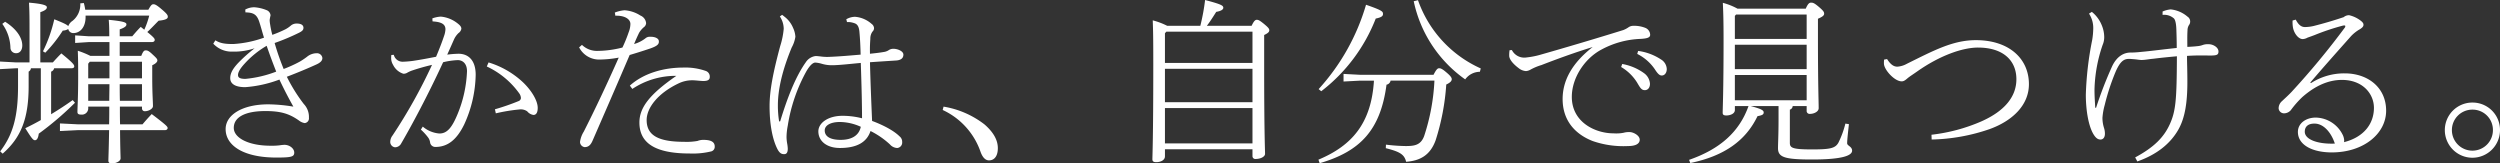 <svg xmlns="http://www.w3.org/2000/svg" width="692.762" height="45.275" viewBox="0 0 692.762 45.275">
  <rect x="0" y="0" width="692.762" height="45.275" fill="#333333" stroke="none"/>
  <path id="パス_5506" data-name="パス 5506" d="M40.18-33.81c-.882.882-1.47,1.568-2.352,2.6H34.349v-1.911c1.568-.539,1.862-.98,1.862-1.372,0-.49-.441-.833-4.9-1.274.1,1.274.147,2.352.147,4.557H25.725L22-31.458v2.107l3.724-.245h5.782v3.822H26.215a24.726,24.726,0,0,0-3.479-1.421c.1,2.94.1,3.871.1,7.4,0,5.488-.2,8.477-.2,9.555,0,.539.294.735,1.029.735a1.751,1.751,0,0,0,1.96-1.617v-.588h5.831c0,1.617,0,3.283-.049,4.9H22.687l-4.9-.245v2.107l4.9-.245h8.722c-.1,6.027-.2,7.644-.2,8.477,0,.441.245.735.931.735,1.421,0,2.45-.735,2.45-1.372,0-.735-.1-2.45-.147-7.84h12.4c.49,0,.784-.245.784-.588,0-.392-.343-.784-4.41-3.871C42.189-8.575,41.5-7.791,40.67-6.811H34.447c-.049-1.617-.049-3.283-.049-4.9h6.125v.49a.76.76,0,0,0,.833.784c.931,0,2.205-.637,2.205-1.421,0-1.372-.2-3.283-.2-8.183v-3.136c1.078-.49,1.421-.98,1.421-1.323,0-.392-.2-.637-1.372-1.715-1.078-1.029-1.421-1.078-1.862-1.078-.392,0-.686.147-1.225,1.519H34.349V-29.6h8.918c.49,0,.784-.245.784-.588s-.147-.637-2.058-2.2c1.029-.931,2.107-2.107,3.136-3.136,2.156-.2,2.548-.637,2.548-1.078,0-.392-.1-.735-1.666-2.058-1.421-1.225-1.911-1.421-2.3-1.421-.441,0-.686.2-1.421,1.519H24.794a13.61,13.61,0,0,0-.392-1.862l-.98.1a5.773,5.773,0,0,1-2.156,4.851,2.971,2.971,0,0,0-1.176,1.47c-.294-.392-1.274-.882-3.871-1.911a40.029,40.029,0,0,1-3.136,8.869l.637.392a37.644,37.644,0,0,0,4.851-6.125,3.077,3.077,0,0,0,1.519-.441,1.41,1.41,0,0,0,1.421,1.127c1.862,0,3.381-1.617,3.381-4.459v-.392h17.64a23.282,23.282,0,0,1-1.372,3.92Zm-5.831,9.653h6.174v4.606H34.349Zm6.174,6.223v4.606H34.4c-.049-1.519-.049-3.087-.049-4.606Zm-14.9,4.606v-4.606h5.88c0,1.519-.049,3.087-.049,4.606Zm0-6.223v-4.067l.441-.539h5.439v4.606Zm-4.655-2.793c.588,0,.784-.245.784-.49,0-.441-.2-.882-3.577-3.626-.98.98-1.617,1.666-2.352,2.5H12.348V-37.877c1.568-.539,1.813-.98,1.813-1.372,0-.49-.882-.931-4.949-1.274.1,2.107.147,2.891.147,7.546v9.016H5.684l-4.508-.245V-22.1l4.508-.245h.49v4.949C6.174-8.918,4.753-3.92,1.225.686l.686.637c5.1-4.459,7.2-9.751,7.2-18.669v-4.067a1.216,1.216,0,0,0,.637-.931h2.744V-7.987C11.123-7.2,9.7-6.468,8.183-5.733c1.911,3.087,2.254,3.332,2.7,3.332s.882-.49,1.029-1.813a85.216,85.216,0,0,0,10.045-8.575l-.637-.735c-1.911,1.372-3.871,2.646-5.978,3.92V-21.413a1.236,1.236,0,0,0,.833-.931ZM1.813-34.643a11.854,11.854,0,0,1,2.254,6.615,1.529,1.529,0,0,0,1.568,1.519c1.078,0,1.715-.882,1.715-2.156,0-2.009-1.421-4.459-4.753-6.566Zm67.375-3.185c2.205.049,3.185.539,3.871,2.744.441,1.323.735,2.548,1.274,4.263a30.67,30.67,0,0,1-8.526,1.764c-2.3,0-3.626-.2-4.949-1.029l-.588.931a6.963,6.963,0,0,0,5.341,2.2,17.567,17.567,0,0,0,6.125-.931,43.268,43.268,0,0,0-4.508,4.018c-1.421,1.519-2.254,2.793-2.254,4.263,0,1.666,1.519,2.5,4.165,2.5A33.756,33.756,0,0,0,78.6-19.208c1.372,2.891,2.45,4.949,3.871,7.5a44.481,44.481,0,0,0-6.958-.637C68.4-12.348,63.7-9.457,63.7-5.488,63.7-.833,68.8,2.4,77.714,2.4c4.165,0,5-.2,5-1.372,0-1.127-1.274-2.156-2.744-2.156A11.769,11.769,0,0,0,78.6-.98a18.177,18.177,0,0,1-2.5.1c-5.929,0-10.143-2.107-10.143-4.949,0-2.94,3.087-4.655,8.771-4.655,4.361,0,6.664.784,9.261,2.6a3.554,3.554,0,0,0,1.617.735,1.313,1.313,0,0,0,1.176-1.47,5.2,5.2,0,0,0-1.421-3.822,45.366,45.366,0,0,1-4.7-7.546c3.332-1.274,5.978-2.4,8.134-3.381,1.323-.588,1.715-1.176,1.715-1.813a1.5,1.5,0,0,0-1.617-1.323,4.245,4.245,0,0,0-2.646.98,19.727,19.727,0,0,1-1.96,1.323,36.411,36.411,0,0,1-4.508,2.058,69.233,69.233,0,0,1-2.5-7.2,59.474,59.474,0,0,0,6.762-2.842c.98-.49,1.225-.833,1.225-1.372,0-.637-.49-1.176-1.862-1.176a2.434,2.434,0,0,0-1.715.637,8.458,8.458,0,0,1-1.372.931A32.864,32.864,0,0,1,76.636-31.6a24.172,24.172,0,0,1-.588-2.793,8.315,8.315,0,0,1-.147-1.323,11.9,11.9,0,0,1,.245-1.274,1.685,1.685,0,0,0-1.127-1.47,11.1,11.1,0,0,0-3.332-.784,5.176,5.176,0,0,0-2.548.637Zm5.88,9.261c.931,2.695,1.666,4.655,2.646,7.154A31.824,31.824,0,0,1,69.188-19.4c-1.519,0-2.058-.343-2.058-1.078,0-.784.637-1.862,1.96-3.283A25.686,25.686,0,0,1,75.068-28.567Zm63.5,18.718a48.369,48.369,0,0,1,6.517-1.078,3.1,3.1,0,0,1,2.205.539,2.7,2.7,0,0,0,1.715.98c.735,0,1.176-.637,1.176-1.96,0-2.009-1.764-4.949-4.312-7.3a24.307,24.307,0,0,0-9.31-5.292l-.49,1.127a23.009,23.009,0,0,1,8.918,7.35,2.449,2.449,0,0,1,.539,1.421.985.985,0,0,1-.686.833,63.593,63.593,0,0,1-6.517,2.254ZM117.8-5.341a14.462,14.462,0,0,1,1.911,2.058,2.955,2.955,0,0,1,.637,1.421,1.447,1.447,0,0,0,1.47,1.323c3.43,0,5.929-2.009,7.987-6.223a34.226,34.226,0,0,0,3.185-13.769c0-4.116-2.107-5.831-4.753-5.831a27.349,27.349,0,0,0-3.136.245c.784-1.715,1.274-2.842,1.862-4.165a5.7,5.7,0,0,1,1.274-1.813,1.855,1.855,0,0,0,.784-1.176c0-.539-.294-.931-1.127-1.568a8.684,8.684,0,0,0-4.557-1.813,7.964,7.964,0,0,0-2.352.49l.049.833c2.5.147,3.577.784,3.577,2.205a6.281,6.281,0,0,1-.294,1.568c-.539,1.617-1.225,3.479-2.3,6.027-2.009.392-4.312.833-6.321,1.127a25.557,25.557,0,0,1-2.842.245,2.482,2.482,0,0,1-2.548-1.911l-.686.049a5.665,5.665,0,0,0-.049.833,3.5,3.5,0,0,0,.539,1.911,4.732,4.732,0,0,0,2.842,2.45,1.989,1.989,0,0,0,.931-.2,8.448,8.448,0,0,1,1.323-.637,57.686,57.686,0,0,1,5.684-1.617A145.468,145.468,0,0,1,109.956-3.724a2.975,2.975,0,0,0-.637,1.666,1.493,1.493,0,0,0,1.323,1.617,1.951,1.951,0,0,0,1.715-1.078c2.744-4.7,7.252-13.034,11.613-22.491a20.455,20.455,0,0,1,4.067-.588c1.127,0,2.548.735,2.548,3.087A34.387,34.387,0,0,1,128.037-9.8c-1.617,3.969-2.989,5.537-5.1,5.537a8.061,8.061,0,0,1-4.606-1.911ZM171.7-36.9c2.4-.1,4.165.833,4.165,2.3a6.478,6.478,0,0,1-.49,2.3,38.839,38.839,0,0,1-1.715,4.214,28.711,28.711,0,0,1-6.811.931,5.981,5.981,0,0,1-4.41-1.666l-.784.686a6.207,6.207,0,0,0,5.439,3.381,30.409,30.409,0,0,0,5.537-.539c-3.283,7.4-6.566,14.357-9.7,20.531A7.177,7.177,0,0,0,161.9-1.911,1.476,1.476,0,0,0,163.17-.49c1.029,0,1.666-.539,2.2-1.764,2.989-6.86,6.517-14.945,10.29-23.765,2.646-.784,4.263-1.323,5.733-1.813,1.911-.686,2.45-1.176,2.352-2.058-.049-.735-1.078-1.225-2.45-1.176a1.743,1.743,0,0,0-1.225.392,9.229,9.229,0,0,1-3.185,1.617c.588-1.421.931-2.156,1.372-3.087a6.192,6.192,0,0,1,1.323-1.568,1.5,1.5,0,0,0,.637-1.127,2.53,2.53,0,0,0-1.568-2.107,9.3,9.3,0,0,0-4.41-1.47,9.561,9.561,0,0,0-2.695.637Zm4.7,20.286a21.614,21.614,0,0,1,12.2-3.626C181.055-15.043,178.36-11.368,178.36-7.3c0,5.439,3.969,8.575,13.916,8.575A21.548,21.548,0,0,0,198.3.686a1.308,1.308,0,0,0,.931-1.323c0-1.078-.686-1.862-3.136-1.862a4.323,4.323,0,0,0-1.617.294,16.924,16.924,0,0,1-3.675.245c-7.007,0-10.437-1.666-10.437-6.027,0-3.332,3.038-7.448,9.016-10.241a8.7,8.7,0,0,1,3.724-.784c.735,0,2.254.2,2.989.2,1.225,0,1.764-.343,1.764-1.127a1.65,1.65,0,0,0-1.127-1.666,17.032,17.032,0,0,0-6.174-.931c-5.39,0-10.976,1.519-14.847,5Zm59.486-18.522h.686a5.9,5.9,0,0,1,1.47.343c.637.245,1.127.784,1.274,2.254.2,2.156.294,4.214.343,6.419-2.891.245-6.076.539-9.163.637a14.535,14.535,0,0,1-2.058-.147c-.539-.049-.833-.1-1.225-.1a3.8,3.8,0,0,0-2.744,1.715c-2.891,4.067-5.194,10.094-7.1,16.366l-.294.049a27.51,27.51,0,0,1-.343-4.459c0-5.537,1.911-11.368,3.822-16.023a8.922,8.922,0,0,0,1.029-2.989,6.717,6.717,0,0,0-.637-2.45,7.474,7.474,0,0,0-2.352-3.087c-.245-.2-.49-.392-.686-.539l-.637.441a6.272,6.272,0,0,1,1.078,3.43,22.1,22.1,0,0,1-.98,4.8c-1.96,7.3-2.94,12.3-2.94,16.611,0,5,.784,9.359,2.3,12.152.588.98,1.078,1.176,1.764,1.176s.98-.539.98-1.519a9.544,9.544,0,0,0-.147-1.323,11.835,11.835,0,0,1-.2-1.862,17.042,17.042,0,0,1,.343-3.185,45.516,45.516,0,0,1,5.194-15.141c.784-1.323,1.666-2.352,2.45-2.352a8.632,8.632,0,0,1,1.813.343,9.579,9.579,0,0,0,2.891.392c1.813,0,5.243-.392,7.889-.637.2,5.782.343,11.417.343,15.337a22.158,22.158,0,0,0-5.39-.686c-4.067,0-6.713,2.009-6.713,4.312,0,2.646,2.254,4.606,5.978,4.606,4.949,0,7.5-1.764,8.477-4.7a23.159,23.159,0,0,1,5.39,3.724,2.809,2.809,0,0,0,2.009.98,1.513,1.513,0,0,0,1.372-1.666,1.9,1.9,0,0,0-.735-1.568c-1.666-1.666-4.8-3.234-7.6-4.263-.2-4.753-.441-10.241-.588-16.268,3.43-.245,5.88-.392,7.4-.49,1.372-.147,1.862-.784,1.862-1.617,0-.98-1.617-1.617-2.744-1.617a2.308,2.308,0,0,0-1.421.441,3.421,3.421,0,0,1-.98.392c-1.323.245-2.695.392-4.116.539-.049-2.156.049-3.234.1-4.116a3.257,3.257,0,0,1,.588-2.009,1.32,1.32,0,0,0,.441-.98,1.586,1.586,0,0,0-.686-1.176,7.822,7.822,0,0,0-4.606-1.96,5.058,5.058,0,0,0-2.4.686Zm3.822,29.008c-.392,1.96-1.96,3.626-5.586,3.626-3.087,0-4.41-1.078-4.41-2.6,0-1.421,1.617-2.352,4.214-2.352A14.38,14.38,0,0,1,239.708-6.125ZM262.4-10.78A19.958,19.958,0,0,1,272.881.784c.539,1.519,1.323,2.4,2.352,2.4,1.47,0,2.45-1.176,2.45-3.381,0-2.352-1.323-4.508-3.675-6.566a25.227,25.227,0,0,0-11.368-4.949ZM335.6-34.1c.931-1.225,1.764-2.548,2.6-3.871,1.421-.245,1.96-.686,1.96-1.127,0-.637-.588-.98-5.047-2.156a57.546,57.546,0,0,1-1.323,7.154h-9.163a20.174,20.174,0,0,0-4.018-1.519c.1,3.136.147,4.41.147,12.2,0,20.629-.245,25.235-.245,26.313,0,.539.294.784,1.078.784,1.176,0,2.4-.539,2.4-1.617V.1h24.255V2.009a.776.776,0,0,0,.882.784c1.372,0,2.6-.637,2.6-1.421,0-1.372-.245-5.488-.245-24.353v-8.575c1.127-.539,1.421-.882,1.421-1.323,0-.392-.245-.735-1.421-1.715-1.323-1.078-1.617-1.176-2.058-1.176-.392,0-.784.294-1.421,1.666ZM348.243-1.519H323.988v-9.8h24.255Zm0-11.417H323.988V-22.2h24.255Zm0-10.878H323.988v-8.232l.392-.441h23.863Zm29.841,3.283-4.606-.245v2.107l4.606-.245h3.822c-.735,11.76-6.027,17.983-15.386,21.9l.343.98c11.27-3.283,16.856-9.212,18.522-21.756a1.4,1.4,0,0,0,1.127-1.127h12.152a57.517,57.517,0,0,1-2.842,15.337c-.931,2.548-2.7,2.793-5.1,2.793a48.749,48.749,0,0,1-5.488-.392l-.049.98c3.871.98,5.145,1.715,5.635,3.773,3.822-.294,6.664-1.764,8.183-5.978a64.45,64.45,0,0,0,2.94-15.435c1.176-.539,1.519-1.029,1.519-1.47s-.343-.931-1.568-1.96c-.98-.833-1.47-1.078-1.911-1.078s-.784.294-1.568,1.813ZM367.3-15.974A46.789,46.789,0,0,0,382.4-36.113c1.421-.294,2.009-.637,2.009-1.225,0-.686,0-.98-4.7-2.6a59.381,59.381,0,0,1-13.132,23.373Zm25.627-24.941A35.374,35.374,0,0,0,407.19-19.257a5.04,5.04,0,0,1,4.067-2.107l.245-.931a32.478,32.478,0,0,1-17.395-18.914Zm26.558,13.573a9.289,9.289,0,0,0-.1,1.519c0,.98,1.029,2.254,2.6,3.43a3.6,3.6,0,0,0,2.058.833,2.985,2.985,0,0,0,1.225-.392,15.129,15.129,0,0,1,3.038-1.274c3.528-1.372,8.918-3.381,14.21-5-5.929,4.606-8.33,9.506-8.33,14.406,0,5.929,3.43,9.751,8.379,11.662a25.987,25.987,0,0,0,9.751,1.372c2.2,0,3.234-.686,3.234-1.764,0-1.176-1.764-2.107-2.793-2.107a5.491,5.491,0,0,0-1.715.2,11.084,11.084,0,0,1-2.793.147c-4.949,0-11.515-3.038-11.515-10.094,0-5.243,3.528-10.682,8.33-13.181A24.628,24.628,0,0,1,455.7-30.478c1.96-.1,2.744-.392,2.744-1.127a2.111,2.111,0,0,0-1.421-1.96,8.3,8.3,0,0,0-3.234-.539,2.3,2.3,0,0,0-1.323.392,6.825,6.825,0,0,1-1.47.784c-7.546,2.352-16.513,5-22.54,6.713a23.038,23.038,0,0,1-4.312.882,3.849,3.849,0,0,1-4.018-2.058Zm30.919,4.655a12.881,12.881,0,0,1,4.361,4.214c.882,1.47,1.225,2.2,2.205,2.2.784,0,1.421-.637,1.421-1.764a3.927,3.927,0,0,0-1.568-2.891,14.592,14.592,0,0,0-6.125-2.6Zm4.459-3.626a12.8,12.8,0,0,1,4.851,4.214c.931,1.47,1.421,1.764,1.96,1.764.735,0,1.372-.686,1.372-1.813a3.255,3.255,0,0,0-1.617-2.646,15.082,15.082,0,0,0-6.321-2.352ZM482.65-38.857a18.038,18.038,0,0,0-4.067-1.617c.1,2.352.2,4.312.2,10.388,0,14.21-.245,18.767-.245,20.09,0,.539.294.735,1.029.735.98,0,2.352-.441,2.352-1.519v-1.078h3.773C483.14-4.655,477.7.1,469.224,3.038l.343.882c9.408-1.96,15.337-6.174,18.62-12.985,1.274-.245,1.715-.441,1.715-1.029,0-.539-.441-.931-3.577-1.764h7.693V-7.84c0,3.822-.147,6.321-.147,7.644,0,2.5,1.764,3.136,9.457,3.136,8.526,0,11.074-1.127,11.074-2.45,0-1.176-1.372-1.323-1.372-2.058,0-.931.294-3.479.49-5.292l-.98-.147a25.486,25.486,0,0,1-1.96,5.341C509.7-.2,508.424.147,503.377.147c-5.439,0-6.223-.392-6.223-1.813v-9.212a1.093,1.093,0,0,0,.784-.98h3.871v1.274a.815.815,0,0,0,.931.882c1.127,0,2.4-.637,2.4-1.568,0-2.058-.2-6.125-.2-19.306v-5.488c1.274-.539,1.715-.931,1.715-1.372,0-.49-.147-.784-1.519-1.96-1.225-1.029-1.568-1.127-2.107-1.127-.441,0-.833.2-1.47,1.666Zm19.159,1.617v6.762H481.915v-6.37l.343-.392Zm0,8.379V-22.1H481.915v-6.762Zm0,8.379v7.007H481.915v-7.007Zm21.462-4.263a7.947,7.947,0,0,0-.049,1.078c0,1.715,2.94,4.949,4.9,4.949.441,0,.784-.1,1.617-.833.637-.539,1.666-1.176,2.7-1.911,6.272-4.41,12.544-6.615,16.856-6.615,6.958,0,10.633,3.577,10.633,8.771,0,4.851-3.283,8.82-9.653,11.662A48.277,48.277,0,0,1,536.4-3.92l.049,1.323a52.24,52.24,0,0,0,16.072-2.891c6.223-2.254,10.878-6.566,10.878-12.446,0-7.056-5.488-12.2-14.7-12.2-6.37,0-11.711,2.891-19.061,6.517a6.29,6.29,0,0,1-2.7.833c-.931,0-1.813-.49-2.842-2.107ZM593.439,3.479c5.292-1.862,9.114-4.851,11.368-8.82,1.862-3.283,2.5-7.546,2.5-13.23,0-3.185-.1-5.243-.1-7.2,3.136-.2,5.341-.1,6.419-.1,1.862,0,2.3-.2,2.3-1.127,0-1.127-1.47-2.009-2.7-2.009a4.318,4.318,0,0,0-1.617.2,5.363,5.363,0,0,1-1.568.343c-.882.1-1.666.147-2.744.2,0-1.372-.049-3.038.049-4.557a2.779,2.779,0,0,1,.392-1.47,1.567,1.567,0,0,0,.343-.931,1.571,1.571,0,0,0-.735-1.421,8.449,8.449,0,0,0-4.655-2.009,6.992,6.992,0,0,0-2.254.588v.931a4.051,4.051,0,0,1,3.136.98c.392.392.637,1.47.686,3.136.049,1.47.1,3.038.1,5.047-3.234.343-5.88.686-8.673.98-1.617.147-2.646.294-4.116.294-1.764,0-3.773.931-5.145,3.871a110.16,110.16,0,0,0-4.41,11.417h-.245c-.049-1.421-.2-2.793-.2-5a40.642,40.642,0,0,1,2.254-12.4,5.371,5.371,0,0,0,.441-2.058,8.617,8.617,0,0,0-.637-3.283,9.15,9.15,0,0,0-2.793-3.822l-.784.49a7.243,7.243,0,0,1,1.176,4.116,21.342,21.342,0,0,1-.294,3.185,89.634,89.634,0,0,0-1.764,15.19c0,3.724.588,8.281,2.058,10.829.637,1.078,1.225,1.568,2.009,1.568.686,0,1.225-.539,1.225-1.617a5.113,5.113,0,0,0-.245-1.568,9.307,9.307,0,0,1-.441-2.842,17.871,17.871,0,0,1,.637-3.577,61.56,61.56,0,0,1,3.087-9.359c1.225-2.7,2.205-3.381,3.626-3.381.441,0,.882.049,1.519.1.686.049,1.372.2,1.96.2,1.029,0,2.058-.245,3.283-.343,2.254-.294,4.459-.49,6.517-.686-.049,12-.294,15.141-1.96,18.816s-4.41,6.419-9.6,9.212Zm47.922-21.854c4.067-4.753,7.056-8.085,11.319-12.887a10.6,10.6,0,0,1,2.45-1.911c.784-.49.98-.833.98-1.225s-.2-.686-.833-1.176a8.345,8.345,0,0,0-3.136-1.47,2.314,2.314,0,0,0-1.519.539c-3.087,1.029-5.439,1.715-8.33,2.45a11.042,11.042,0,0,1-2.4.294c-1.029,0-1.813-.637-2.548-2.058l-.882.245a9.029,9.029,0,0,0,.1,1.911c.294,1.666,1.519,3.234,2.7,3.234a2.9,2.9,0,0,0,1.323-.392c.245-.1.735-.245,2.009-.735a64.234,64.234,0,0,1,7.791-2.6c.49-.1.686-.049.686.147a.792.792,0,0,1-.2.49,215.971,215.971,0,0,1-14.7,17.738c-.784.833-1.764,1.715-2.646,2.548a2.67,2.67,0,0,0-.931,2.009,1.5,1.5,0,0,0,1.519,1.372,2.5,2.5,0,0,0,1.862-.882,26.666,26.666,0,0,1,3.185-3.626c3.675-3.234,7.35-4.753,10.976-4.753,5.782,0,8.869,3.871,8.869,7.742,0,4.312-2.7,8.085-8.281,9.506a2.373,2.373,0,0,0,0-.833,4.069,4.069,0,0,0-.294-1.029,8.509,8.509,0,0,0-7.546-4.949c-2.695,0-4.949,1.568-4.949,3.969,0,3.577,3.92,5.684,9.408,5.684,8.722,0,15.043-5.145,15.043-11.564,0-6.468-5.1-10.339-11.466-10.339a17,17,0,0,0-9.359,2.695ZM648.172-1.47c-4.851.2-8.33-1.176-8.33-3.283,0-1.617,1.176-2.3,2.793-2.254C645.036-6.958,647.143-4.606,648.172-1.47Zm38.122-11.368a7.623,7.623,0,0,0-7.644,7.644,7.654,7.654,0,0,0,7.644,7.644,7.654,7.654,0,0,0,7.644-7.644A7.592,7.592,0,0,0,686.294-12.838Zm0,1.96a5.626,5.626,0,0,1,5.684,5.684A5.688,5.688,0,0,1,686.294.49a5.688,5.688,0,0,1-5.684-5.684A5.657,5.657,0,0,1,686.294-10.878Z" transform="translate(-1.176 41.258)" fill="#fff"/>
</svg>
